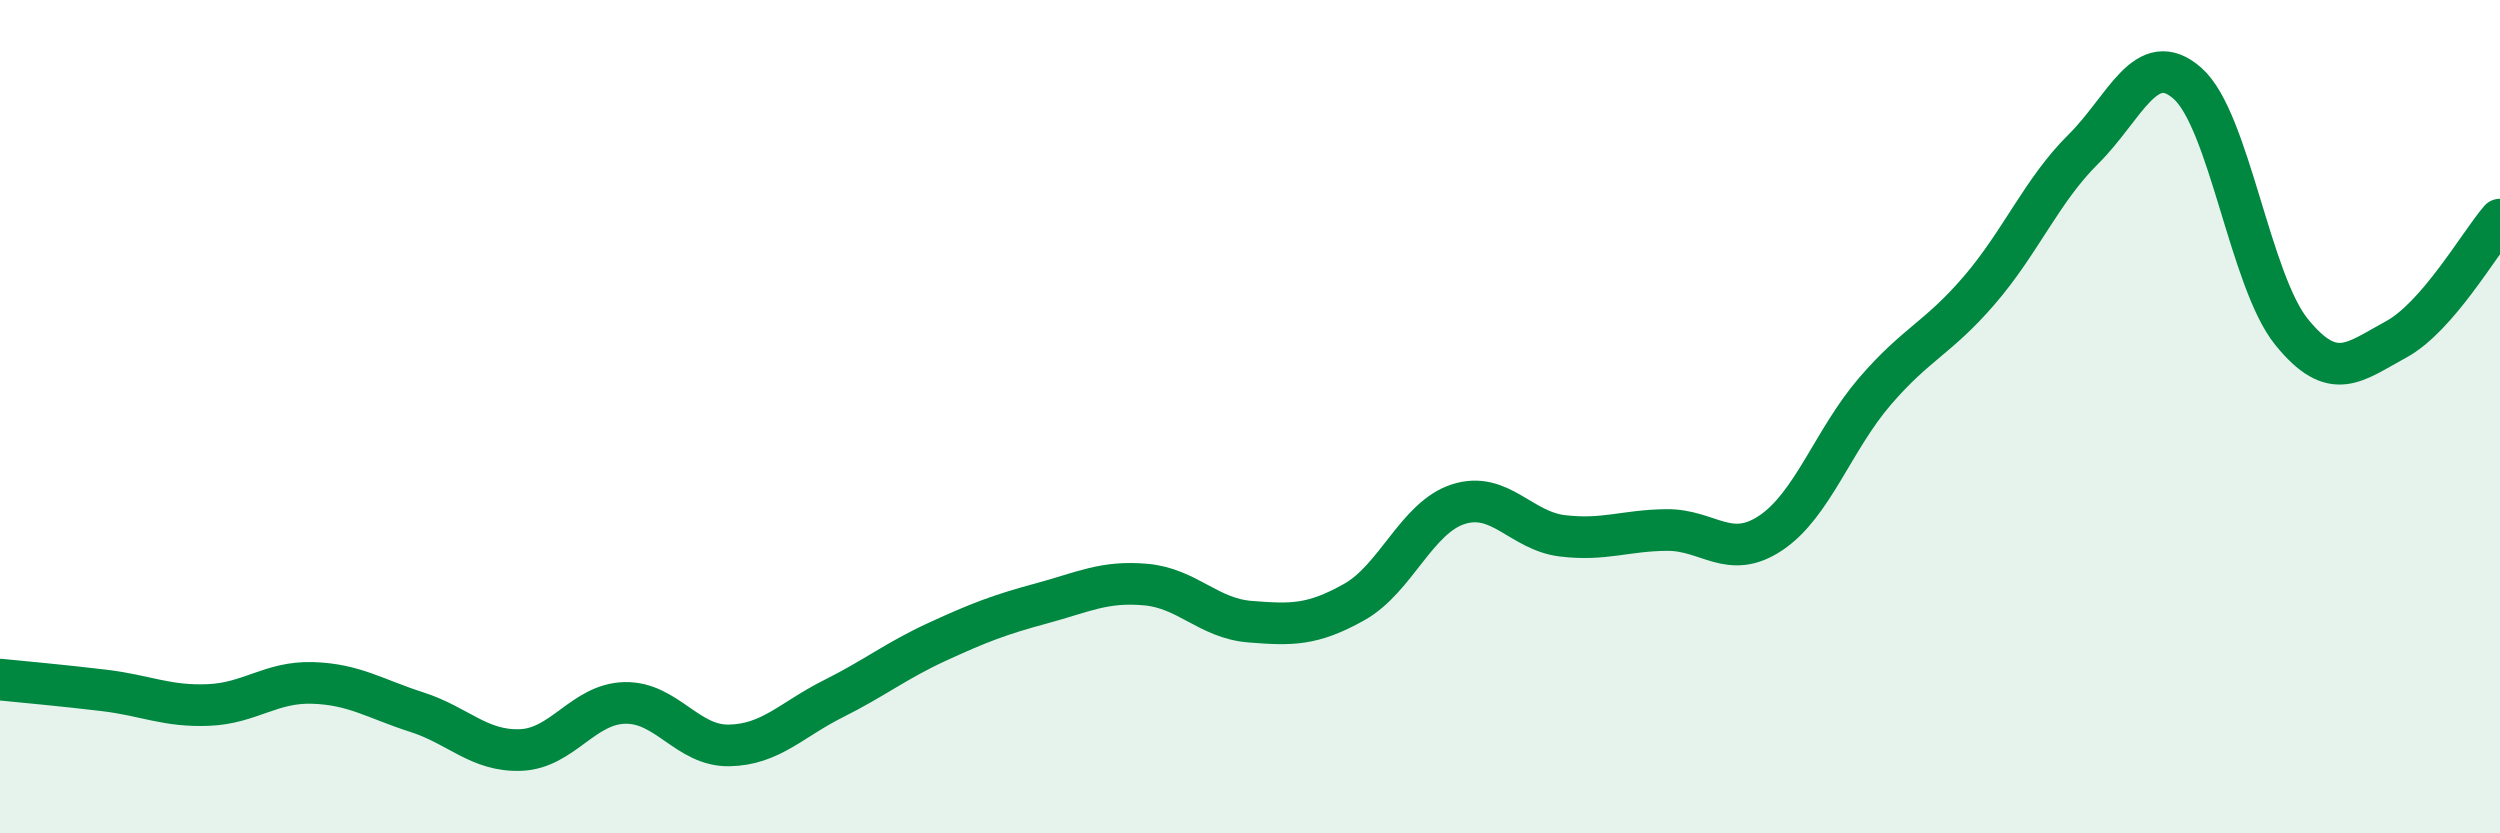 
    <svg width="60" height="20" viewBox="0 0 60 20" xmlns="http://www.w3.org/2000/svg">
      <path
        d="M 0,16.31 C 0.5,16.36 1.5,16.45 2.5,16.57 C 3.5,16.69 4,16.96 5,16.92 C 6,16.88 6.5,16.36 7.5,16.39 C 8.5,16.42 9,16.77 10,17.09 C 11,17.41 11.5,18.04 12.5,18 C 13.5,17.96 14,16.89 15,16.87 C 16,16.85 16.5,17.91 17.5,17.89 C 18.5,17.87 19,17.27 20,16.77 C 21,16.27 21.5,15.86 22.5,15.4 C 23.5,14.94 24,14.75 25,14.48 C 26,14.21 26.5,13.94 27.5,14.03 C 28.5,14.12 29,14.84 30,14.92 C 31,15 31.5,15.01 32.5,14.45 C 33.5,13.89 34,12.42 35,12.1 C 36,11.78 36.5,12.74 37.5,12.86 C 38.5,12.98 39,12.73 40,12.72 C 41,12.71 41.5,13.46 42.5,12.79 C 43.5,12.12 44,10.55 45,9.39 C 46,8.23 46.5,8.13 47.5,6.97 C 48.5,5.81 49,4.57 50,3.58 C 51,2.59 51.5,1.12 52.5,2 C 53.5,2.88 54,6.74 55,7.97 C 56,9.2 56.5,8.69 57.5,8.15 C 58.5,7.61 59.5,5.85 60,5.27L60 20L0 20Z"
        fill="#008740"
        opacity="0.1"
        stroke-linecap="round"
        stroke-linejoin="round"
      />
      <path
        d="M 0,16.31 C 0.5,16.36 1.5,16.45 2.5,16.57 C 3.5,16.69 4,16.96 5,16.92 C 6,16.88 6.5,16.36 7.5,16.39 C 8.5,16.42 9,16.77 10,17.09 C 11,17.41 11.5,18.04 12.5,18 C 13.5,17.96 14,16.89 15,16.87 C 16,16.85 16.5,17.91 17.5,17.89 C 18.5,17.87 19,17.27 20,16.77 C 21,16.27 21.5,15.86 22.5,15.4 C 23.5,14.94 24,14.75 25,14.48 C 26,14.21 26.5,13.94 27.5,14.03 C 28.5,14.12 29,14.84 30,14.92 C 31,15 31.5,15.01 32.5,14.45 C 33.5,13.89 34,12.42 35,12.1 C 36,11.78 36.5,12.74 37.5,12.86 C 38.5,12.98 39,12.73 40,12.72 C 41,12.71 41.5,13.46 42.5,12.79 C 43.5,12.12 44,10.55 45,9.39 C 46,8.23 46.5,8.13 47.5,6.97 C 48.5,5.81 49,4.57 50,3.58 C 51,2.59 51.5,1.12 52.5,2 C 53.5,2.88 54,6.74 55,7.97 C 56,9.2 56.5,8.69 57.5,8.15 C 58.5,7.61 59.5,5.85 60,5.27"
        stroke="#008740"
        stroke-width="1"
        fill="none"
        stroke-linecap="round"
        stroke-linejoin="round"
      />
    </svg>
  